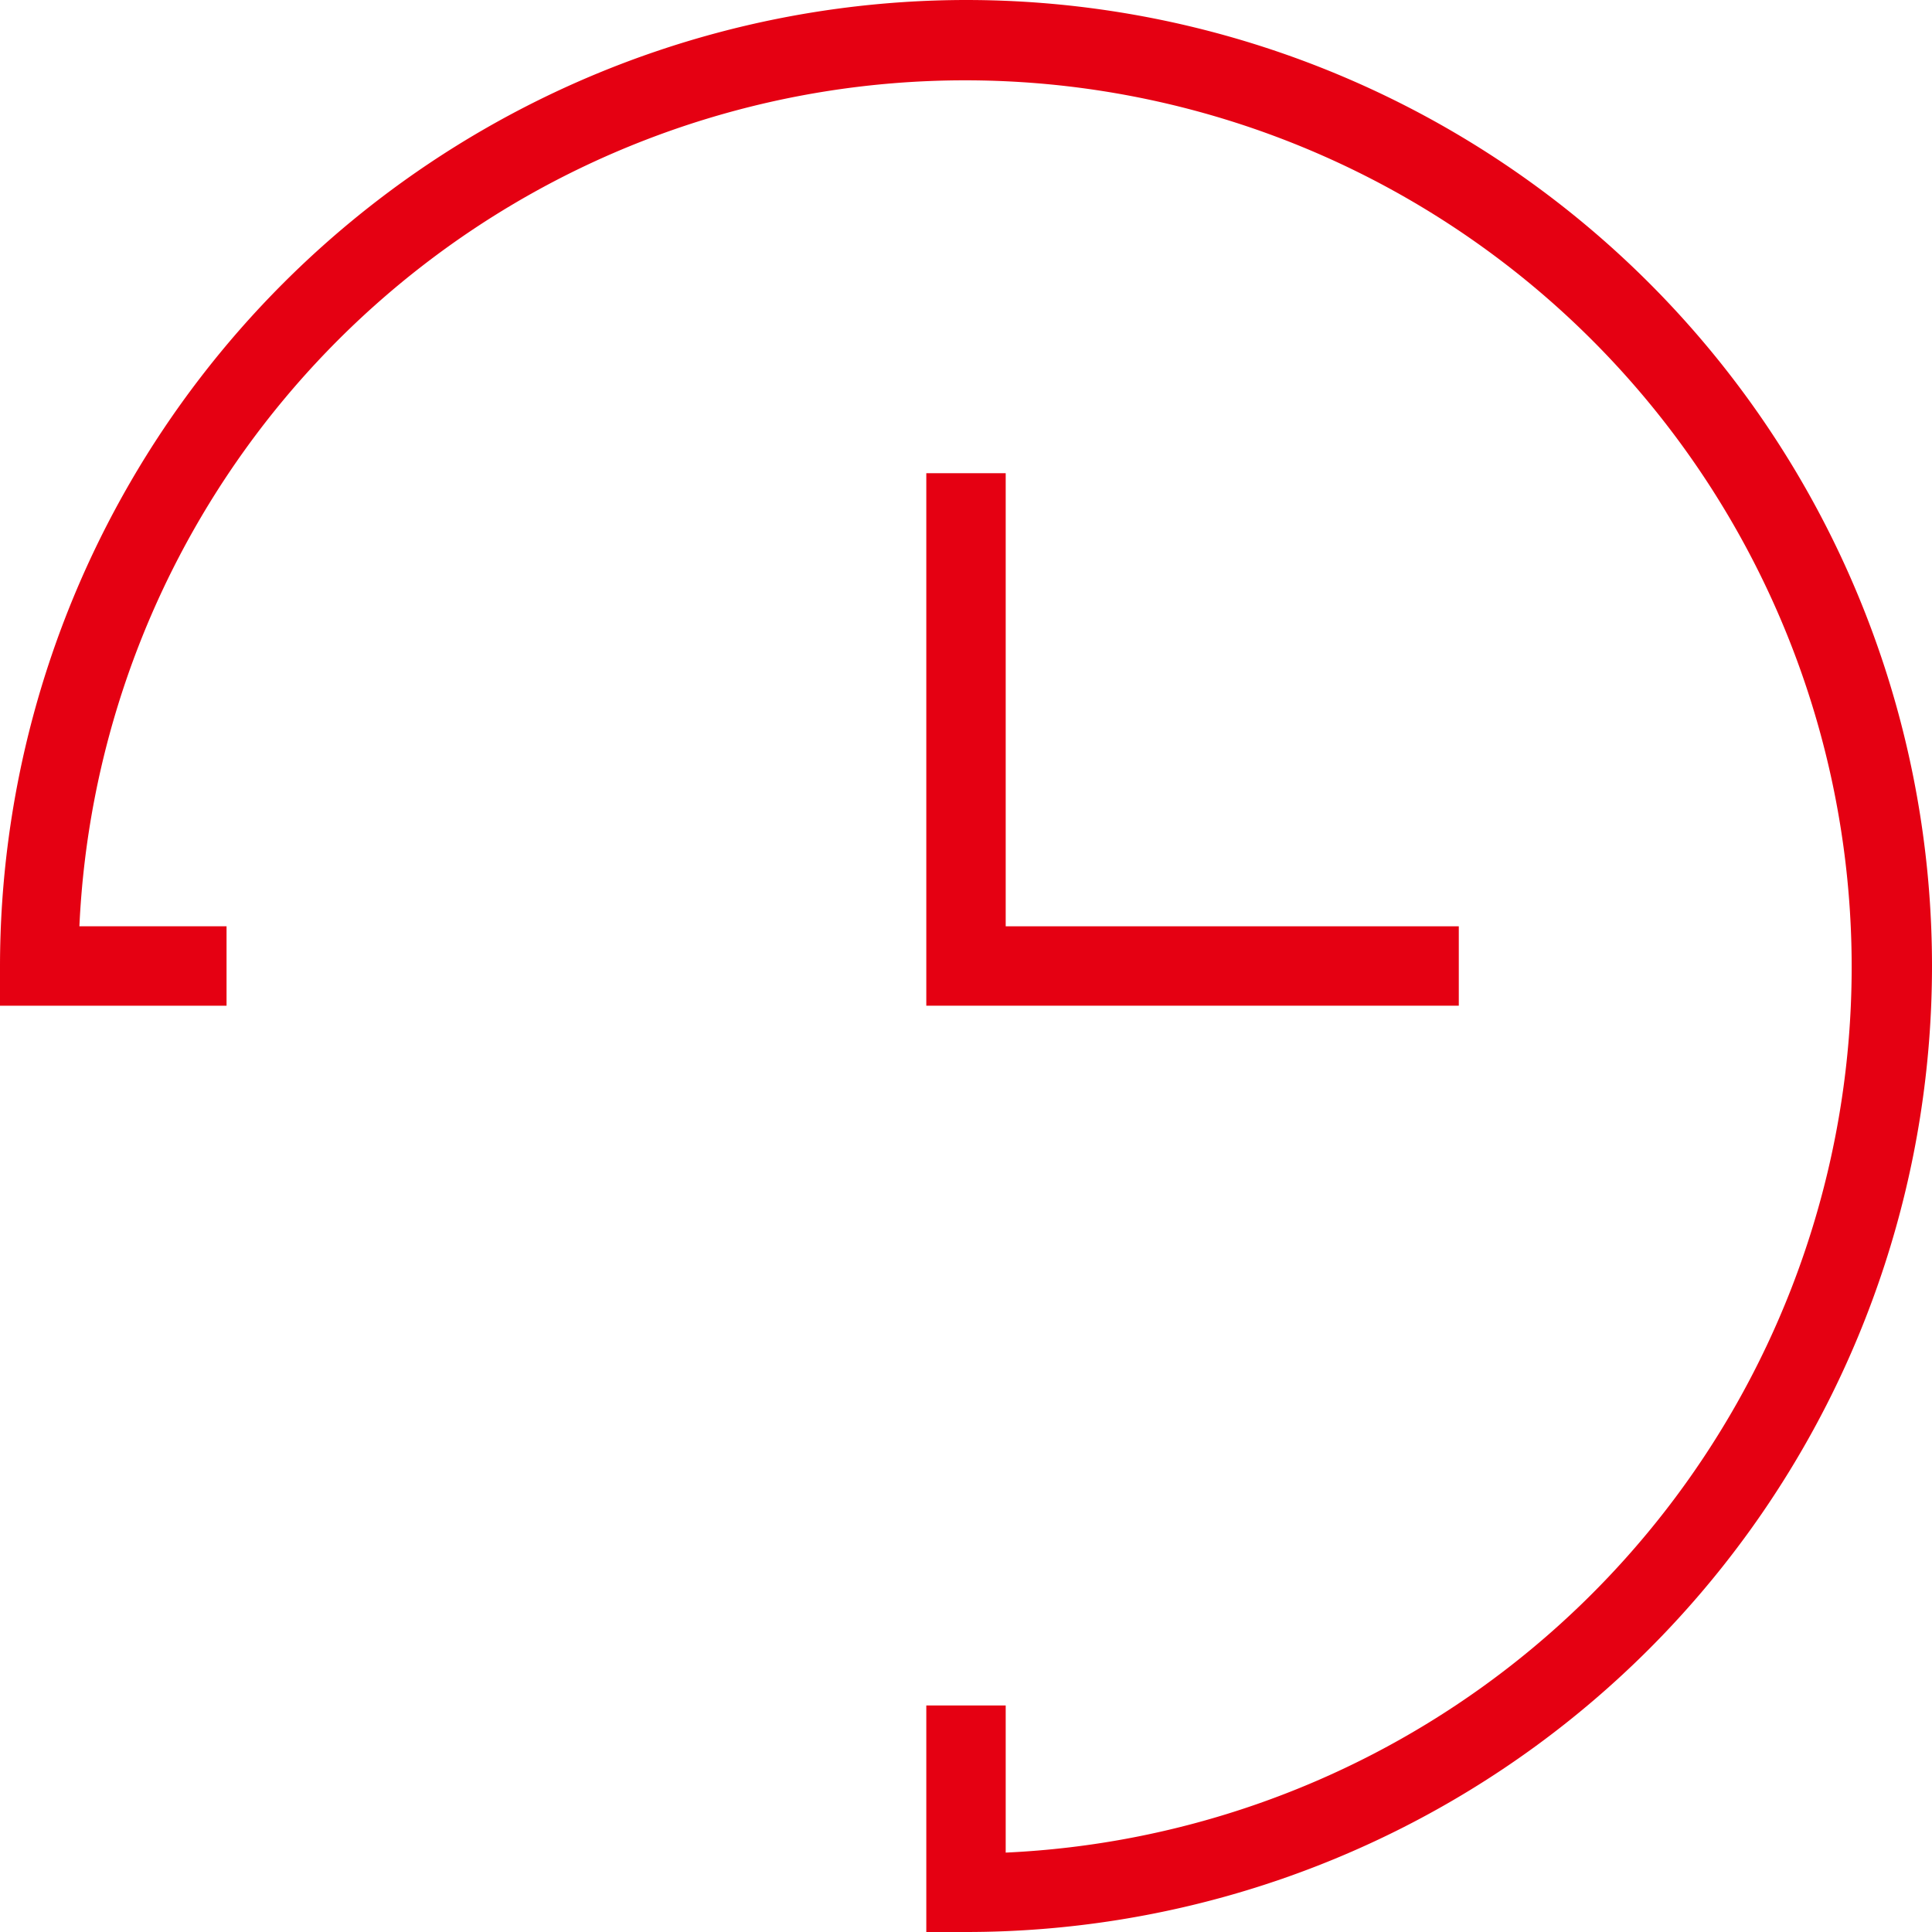 <svg xmlns="http://www.w3.org/2000/svg" viewBox="0 0 73 73"><defs><style>.cls-1{fill:#e50012;}</style></defs><g id="图层_2" data-name="图层 2"><g id="内容"><g id="图层_35" data-name="图层 35"><path class="cls-1" d="M36.5,0A36.54,36.54,0,0,0,0,36.5V38H8.56V35H3A33.5,33.5,0,1,1,38,70V64.44H35V73h1.5a36.5,36.5,0,0,0,0-73Z"/><polygon class="cls-1" points="35 17.88 35 38 55.12 38 55.12 35 38 35 38 17.88 35 17.88"/></g></g></g></svg>